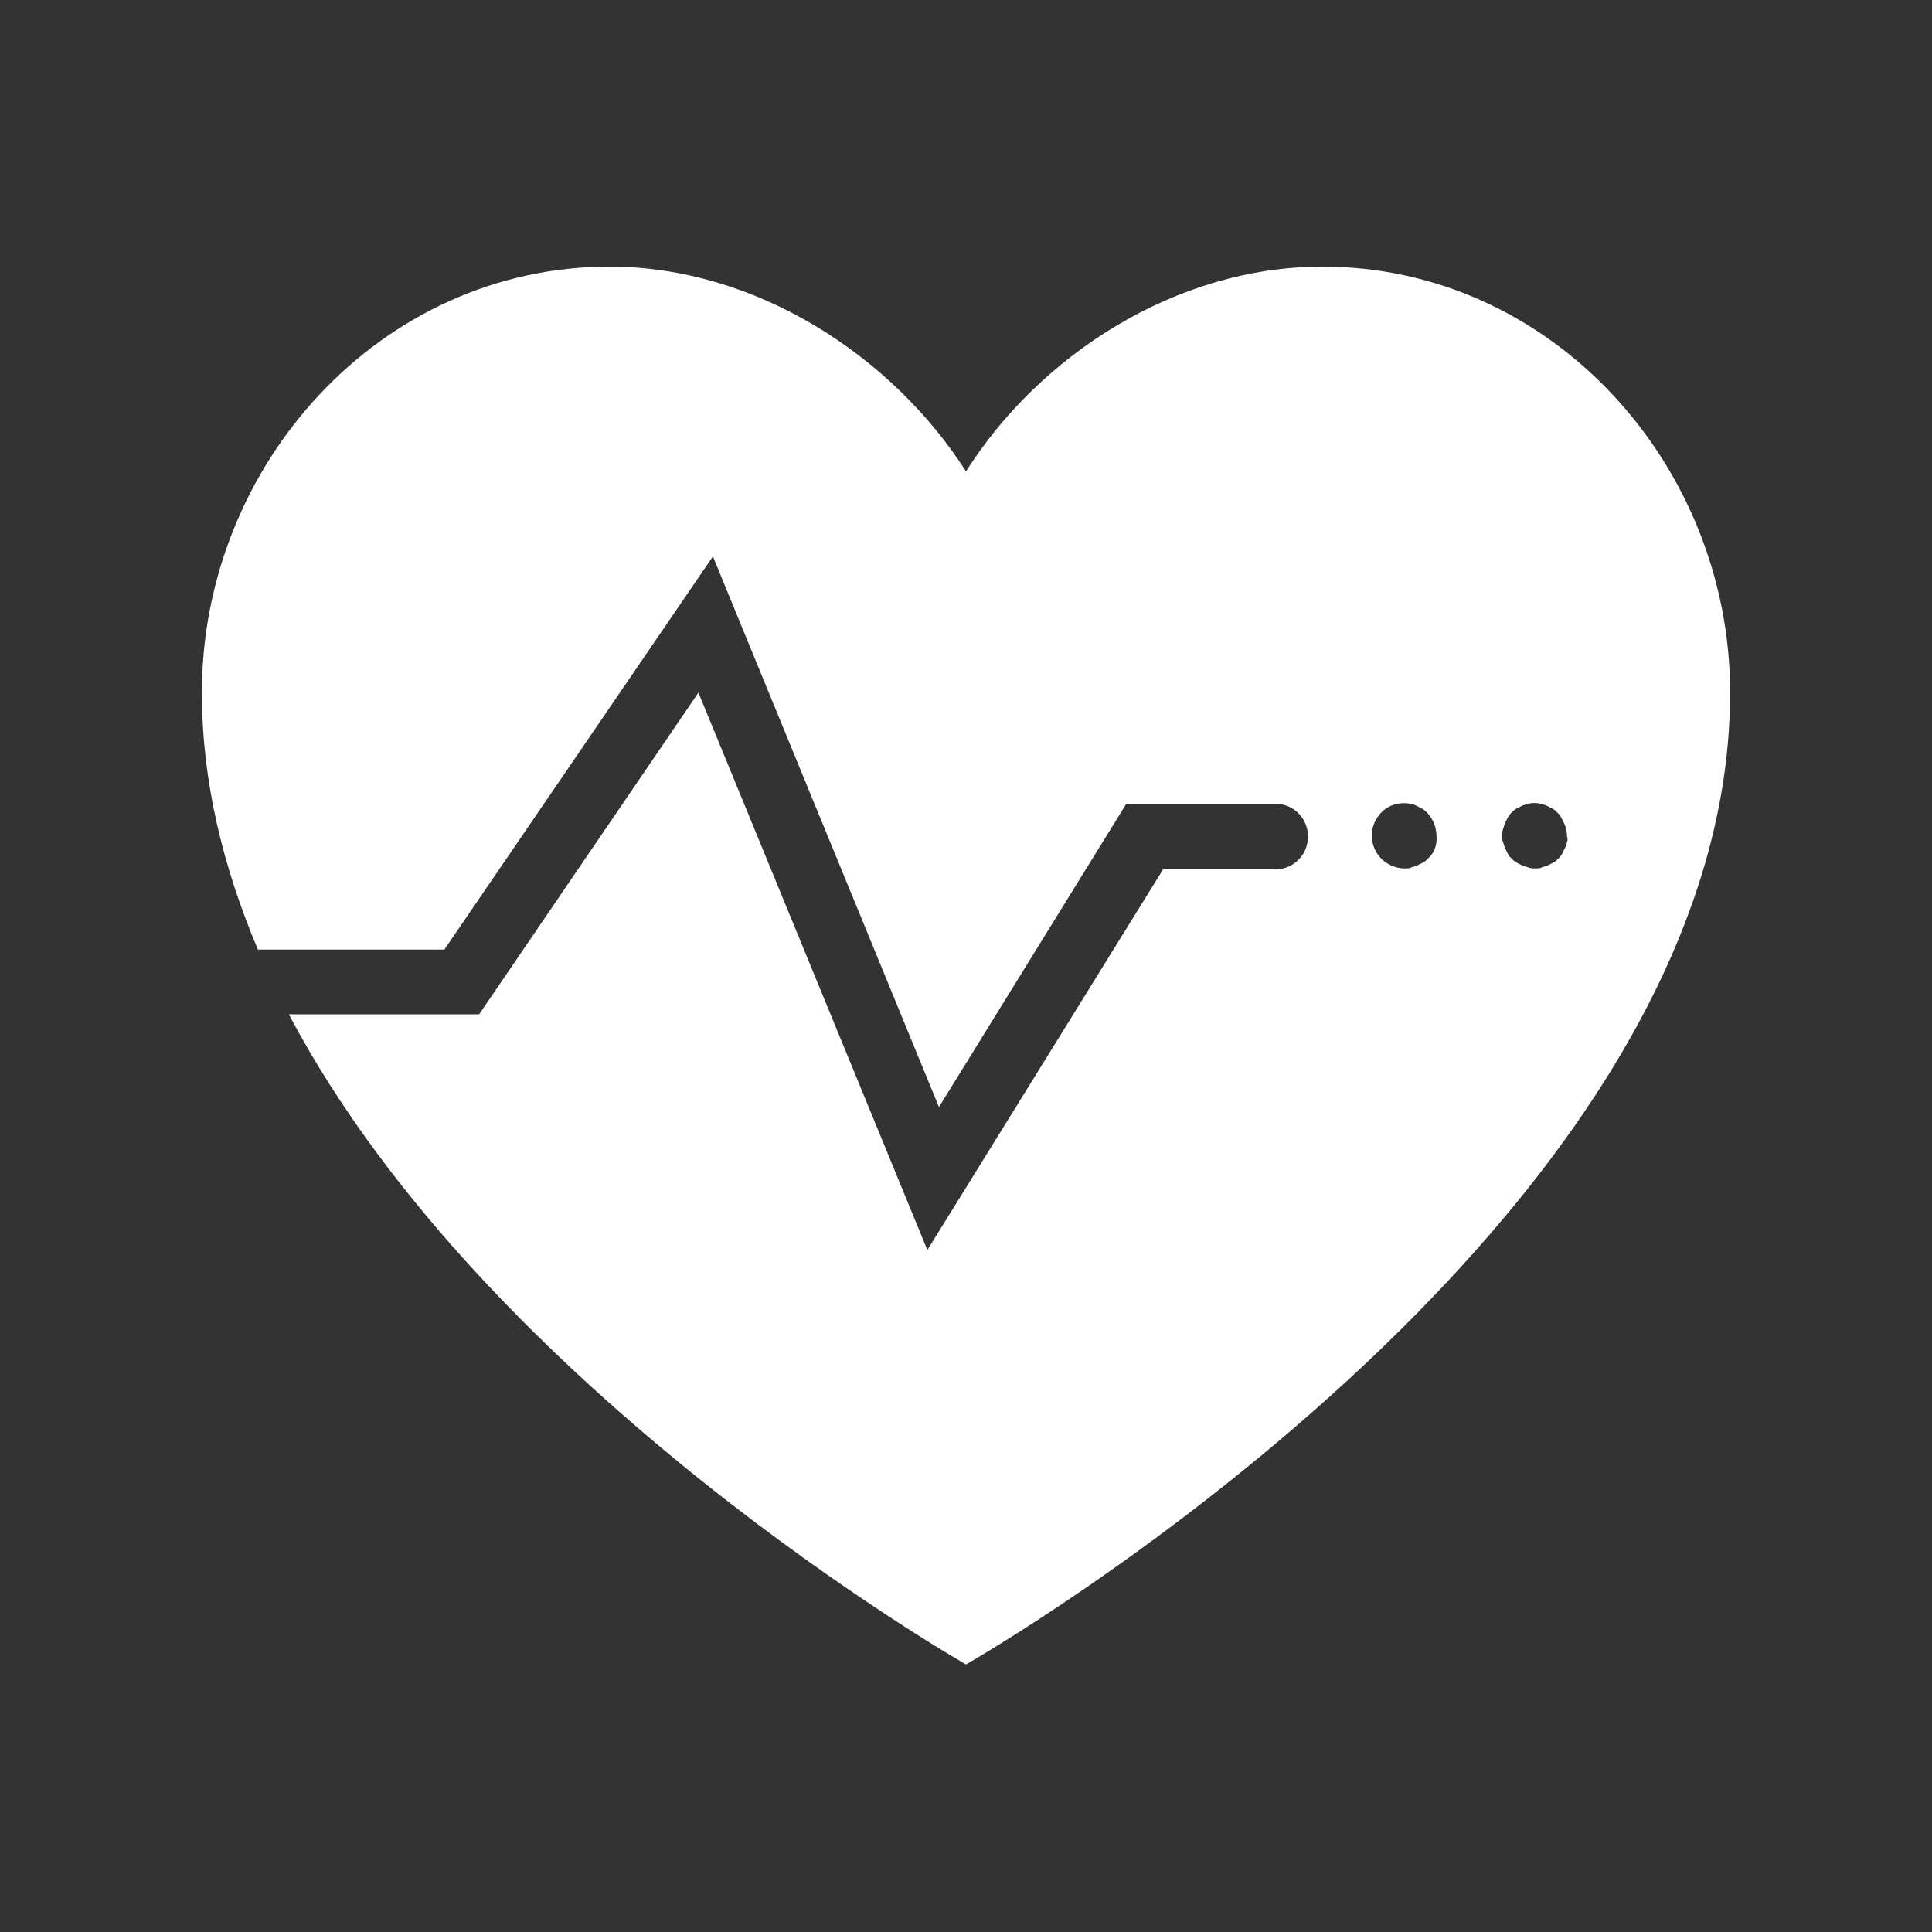 <?xml version="1.0" encoding="utf-8"?>
<!-- Generator: Adobe Illustrator 27.8.1, SVG Export Plug-In . SVG Version: 6.00 Build 0)  -->
<svg version="1.1" id="Layer_1" xmlns="http://www.w3.org/2000/svg" xmlns:xlink="http://www.w3.org/1999/xlink" x="0px" y="0px"
	 viewBox="0 0 200 200" style="enable-background:new 0 0 200 200;" xml:space="preserve">
<rect x="0" y="0" width="200" height="200" fill="#333333" stroke="none"/>
<style type="text/css">
	.st0{fill:#FFFFFF;}
</style>
<g>
	<path class="st0" d="M136.9,27.6c-15.2,0-29.3,9.2-36.9,21.2c-7.6-11.9-21.7-21.2-36.9-21.2c-23.7,0-42.2,20.5-42.2,44.1
		c0,9.2,2.2,18.1,5.8,26.6H46l27.8-40.7l23.4,57l19.4-31.4H132c1.9,0,3.4,1.5,3.4,3.4c0,1.9-1.5,3.4-3.4,3.4h-11.6L96,129.4
		L72.3,71.7L49.6,105H29.9c20.7,39.2,70.1,67.3,70.1,67.3s79.1-45,79.1-100.6C179.1,48.1,160.6,27.6,136.9,27.6z M147.8,88.9
		c-0.2,0.2-0.3,0.3-0.5,0.4c-0.2,0.1-0.4,0.2-0.6,0.3c-0.2,0.1-0.4,0.1-0.6,0.2c-0.2,0.1-0.4,0.1-0.7,0.1c-0.9,0-1.8-0.4-2.4-1
		c-0.6-0.6-1-1.5-1-2.4c0-0.9,0.4-1.8,1-2.4c0.8-0.8,1.9-1.1,3-0.9c0.2,0,0.4,0.1,0.6,0.2c0.2,0.1,0.4,0.2,0.6,0.3
		c0.2,0.1,0.4,0.3,0.5,0.4c0.6,0.6,1,1.5,1,2.4C148.8,87.4,148.5,88.3,147.8,88.9z M162.2,87.2c0,0.2-0.1,0.4-0.2,0.6
		c-0.1,0.2-0.2,0.4-0.3,0.6c-0.1,0.2-0.3,0.4-0.4,0.5c-0.2,0.2-0.3,0.3-0.5,0.4c-0.2,0.1-0.4,0.2-0.6,0.3c-0.2,0.1-0.4,0.1-0.6,0.2
		c-0.2,0.1-0.4,0.1-0.7,0.1c-0.2,0-0.4,0-0.7-0.1c-0.2-0.1-0.4-0.1-0.6-0.2c-0.2-0.1-0.4-0.2-0.6-0.3c-0.2-0.1-0.4-0.3-0.5-0.4
		c-0.2-0.2-0.3-0.3-0.4-0.5c-0.1-0.2-0.2-0.4-0.3-0.6c-0.1-0.2-0.1-0.4-0.2-0.6c-0.1-0.2-0.1-0.4-0.1-0.7c0-0.2,0-0.4,0.1-0.7
		c0.1-0.2,0.1-0.4,0.2-0.6c0.1-0.2,0.2-0.4,0.3-0.6c0.1-0.2,0.3-0.4,0.4-0.5c0.2-0.2,0.3-0.3,0.5-0.4c0.2-0.1,0.4-0.2,0.6-0.3
		c0.2-0.1,0.4-0.1,0.6-0.2c0.4-0.1,0.9-0.1,1.3,0c0.2,0.1,0.4,0.1,0.6,0.2c0.2,0.1,0.4,0.2,0.6,0.3c0.2,0.1,0.4,0.3,0.5,0.4
		c0.2,0.2,0.3,0.3,0.4,0.5c0.1,0.2,0.2,0.4,0.3,0.6c0.1,0.2,0.2,0.4,0.2,0.6c0.1,0.2,0.1,0.4,0.1,0.7
		C162.3,86.8,162.3,87,162.2,87.2z"/>
</g>
</svg>

